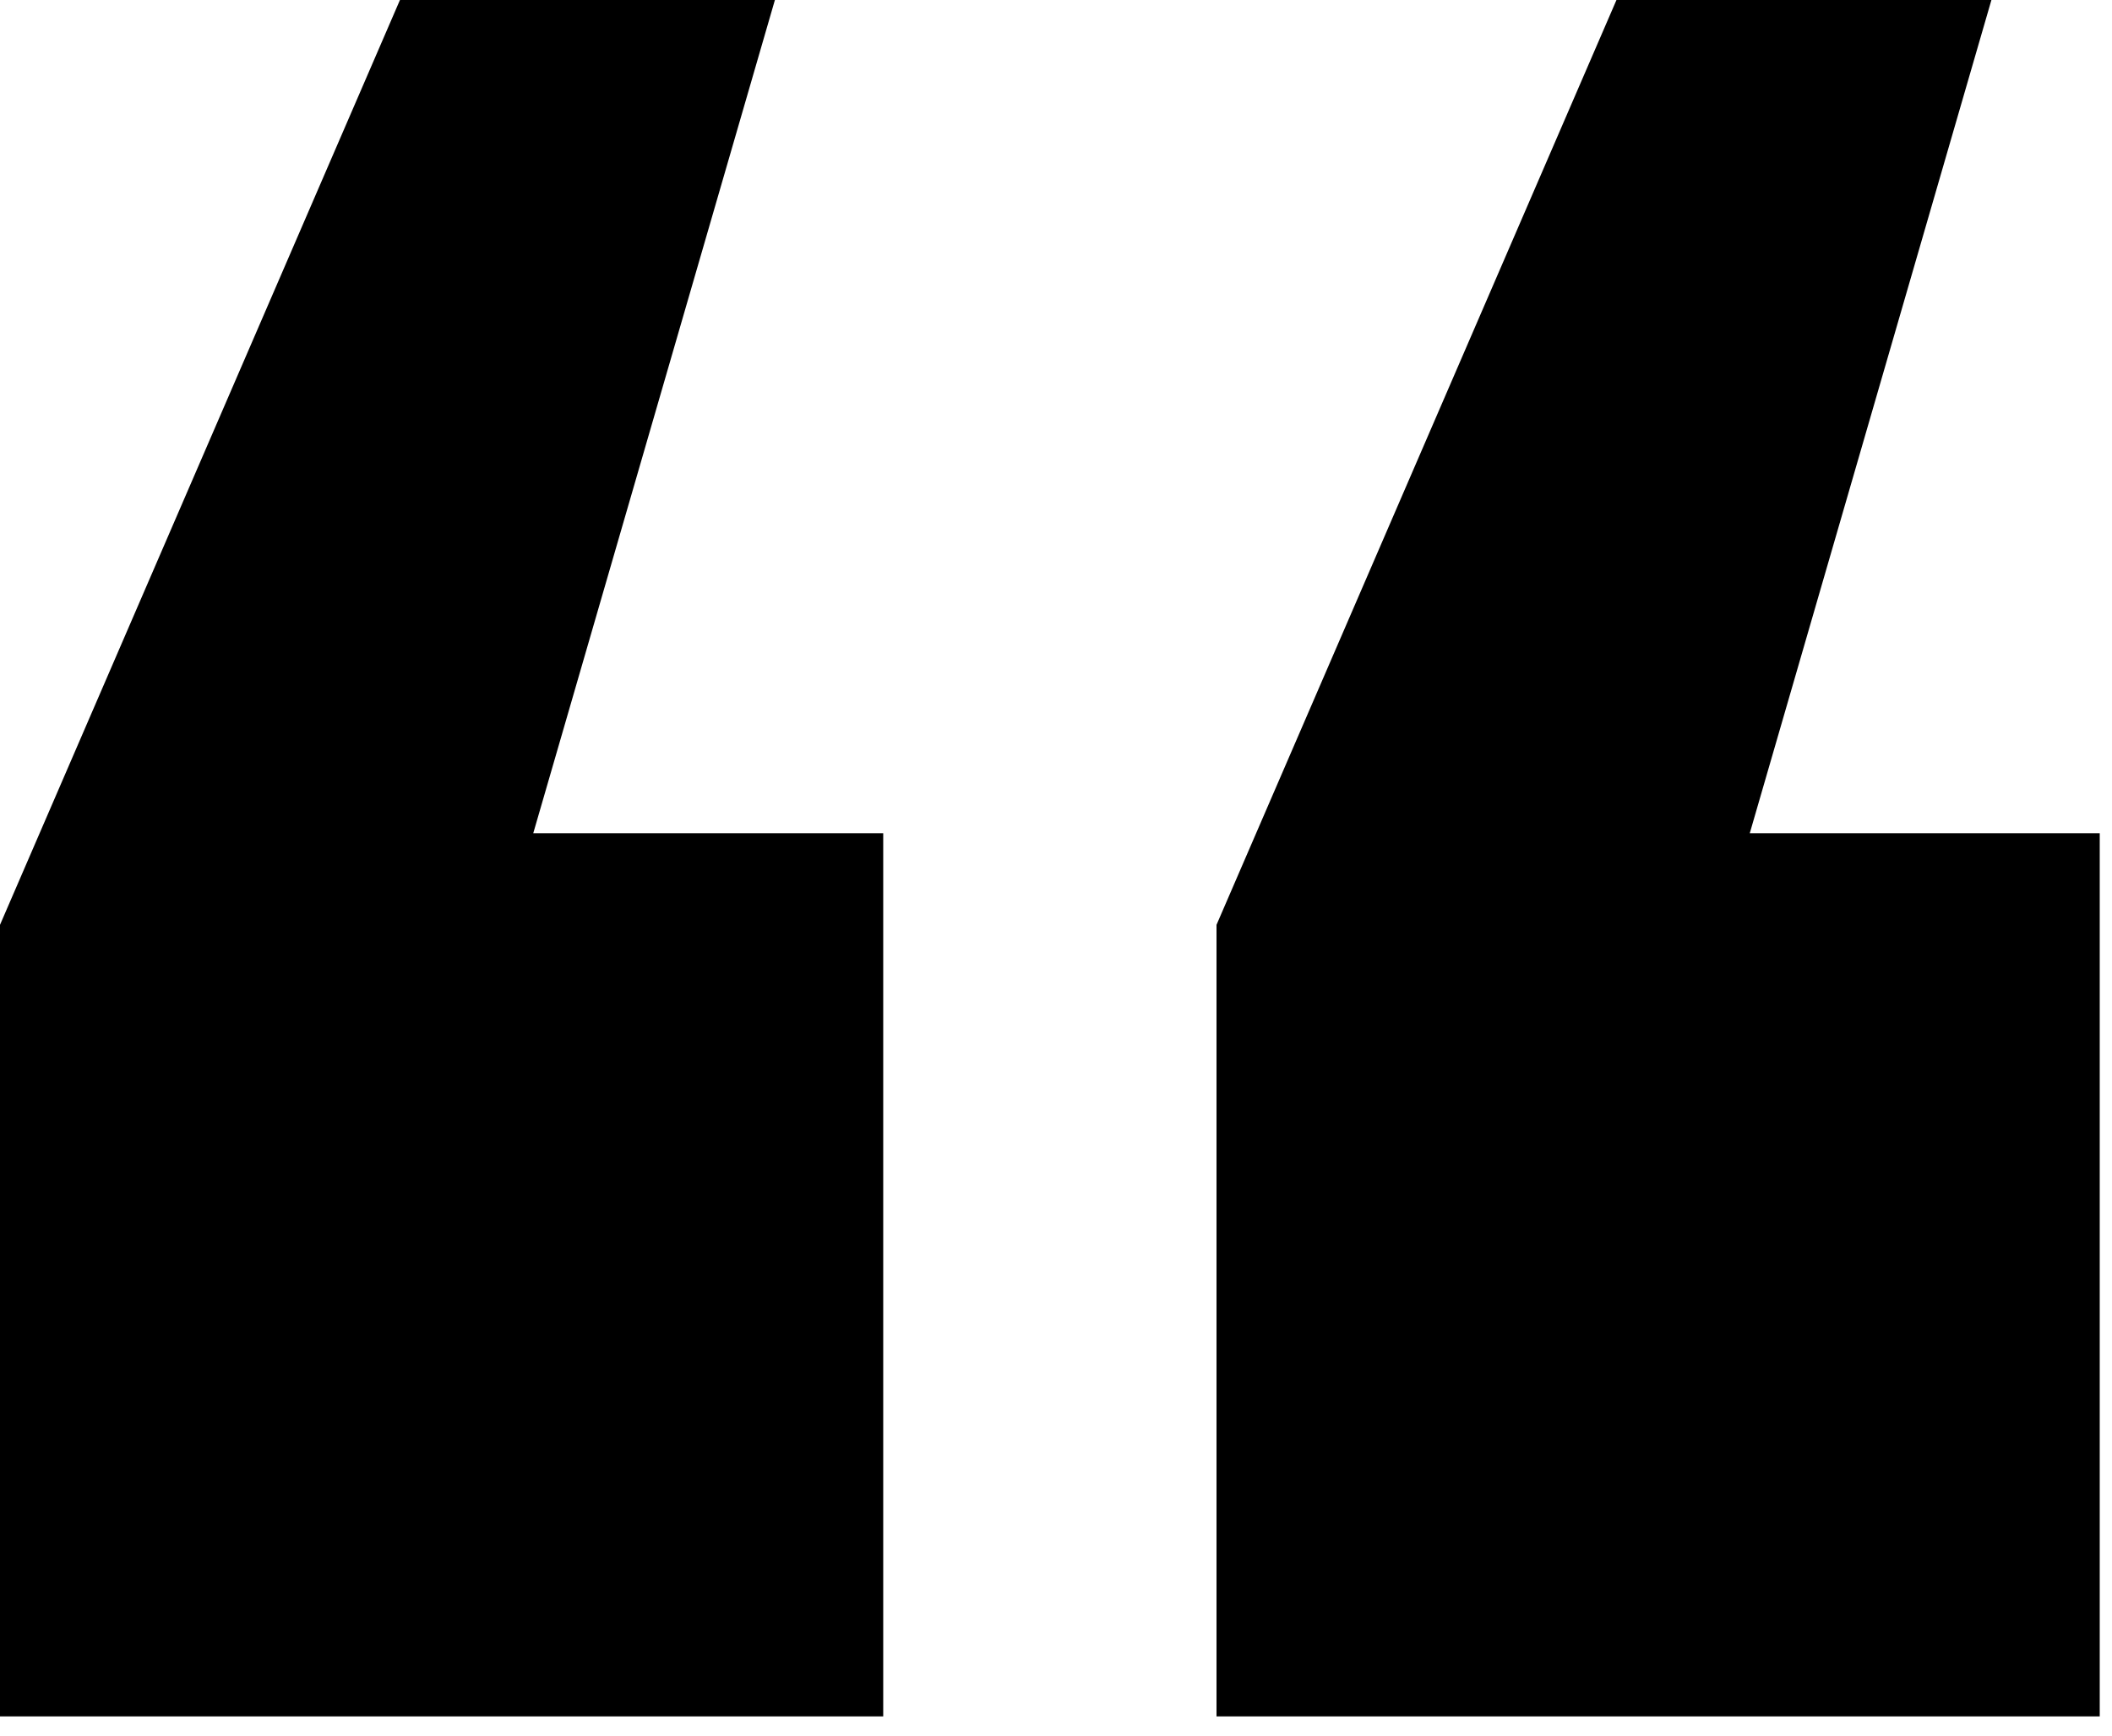<?xml version="1.0" encoding="UTF-8"?> <svg xmlns="http://www.w3.org/2000/svg" width="73" height="60" viewBox="0 0 73 60" fill="none"> <path d="M18.432 28.8L26.784 0H13.824L0 31.968V59.328H30.528V28.8H18.432ZM60.48 28.8L68.832 0H55.872L42.048 31.968V59.328H72.576V28.8H60.48Z" fill="black"></path> </svg> 